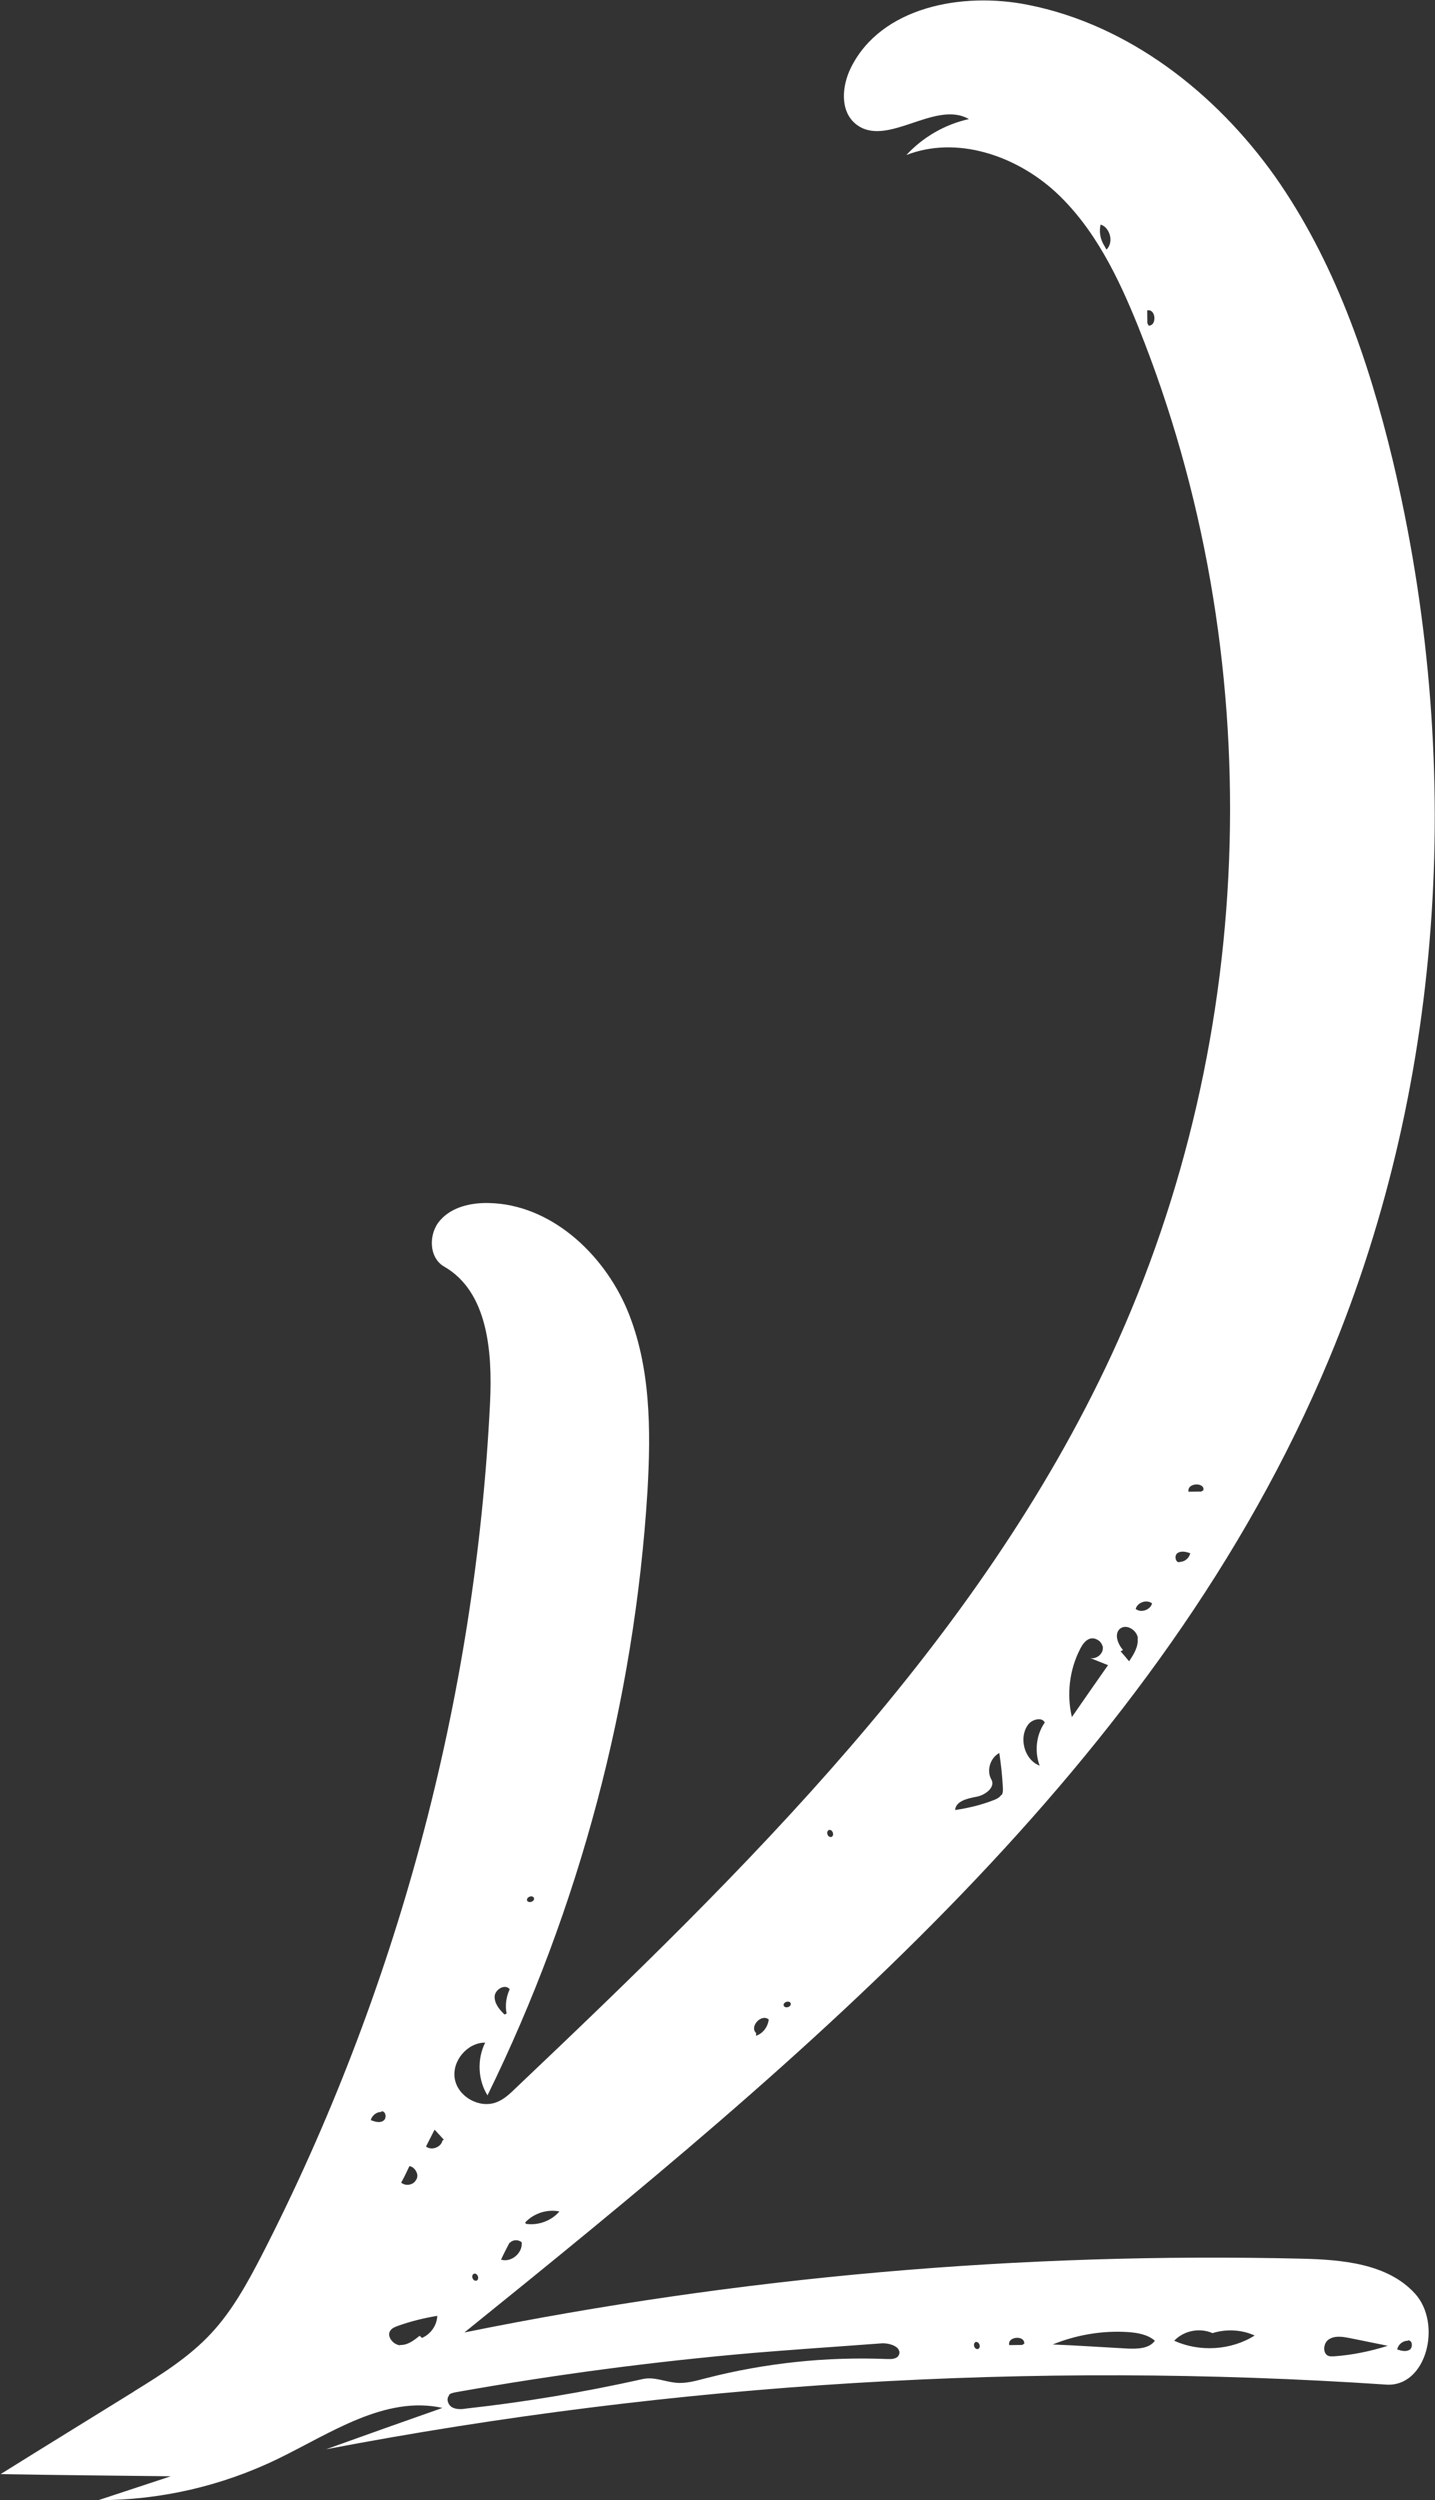<?xml version="1.0" encoding="UTF-8"?> <svg xmlns="http://www.w3.org/2000/svg" width="723" height="1259" viewBox="0 0 723 1259" fill="none"><rect x="0" y="0" width="723" height="1259" fill="#333333" stroke="none"/><path d="M67.397 1204.26C81.415 1195.65 95.62 1186.7 106.664 1174.68C117.161 1163.33 124.641 1149.61 131.777 1135.87C200.002 1003.02 239.593 855.488 246.904 706.291C248.116 680.876 245.9 650.471 223.757 637.786C215.983 633.31 215.787 621.176 221.769 614.492C227.578 607.8 237.182 605.595 246.17 605.789C277.111 606.361 303.788 630.837 315.94 659.397C327.92 687.95 327.986 720.173 326.202 751.108C319.644 856.509 292.038 960.53 245.616 1055.12C240.746 1047.3 240.307 1036.89 244.453 1028.57C235.286 1028.54 227.457 1038.09 229.169 1047C230.88 1055.9 241.534 1061.88 250.145 1058.6C253.835 1057.19 256.891 1054.37 259.774 1051.54C375.672 941.602 492.977 826.872 560.136 682.027C634.522 521.195 639.594 329.465 573.665 164.974C563.616 139.965 551.502 114.698 531.493 96.384C511.476 78.243 481.96 68.201 456.646 78.08C464.972 69.066 476.135 62.593 488.178 59.967C470.938 50.081 446.39 75.062 430.997 62.307C423.135 55.749 424.162 43.318 428.689 34.149C443.777 3.585 484.577 -4.274 518.034 2.464C568.654 12.502 612.406 46.685 642.341 88.79C672.096 131.062 689.43 180.967 701.562 231.18C737.31 380.751 728.986 542.033 669.725 684.082C584.57 888.301 406.077 1035.7 233.988 1174.52C372.661 1146.41 514.497 1134.02 655.863 1137.37C676.255 1137.86 699.182 1139.84 712.922 1154.95C726.662 1170.06 718.777 1202.13 698.42 1200.78C520.041 1188.81 340.032 1199.81 164.292 1233.34C183.779 1226.34 203.439 1219.35 222.92 1212.52C193.946 1206.14 166.524 1225.29 139.873 1238.23C111.814 1251.81 80.727 1259.02 49.592 1258.96C61.692 1254.95 73.965 1250.95 86.065 1246.94C57.534 1246.64 28.831 1246.34 0.308 1245.86C22.675 1231.88 45.209 1218.08 67.75 1204.1L67.397 1204.26ZM269.052 955.779C268.259 954.014 265.094 955.27 265.542 957.021C266.342 958.613 269.5 957.529 269.052 955.779ZM255.257 1013.94C254.391 1009.75 255.085 1005.44 256.795 1001.7C254.663 998.844 249.535 1001.58 249.214 1005.2C249.065 1008.84 251.536 1011.88 254.2 1014.42L255.257 1013.94ZM192.181 1063.16L192.167 1063.5C189.749 1063.4 187.426 1065.21 186.809 1067.61C188.853 1068.39 191.415 1069.19 193.199 1067.87C194.975 1066.73 194.44 1062.9 192.181 1063.16ZM558.988 117.776C558.209 115.665 556.732 113.699 554.509 113.089C553.669 116.692 554.37 120.705 556.488 123.91L557.454 125.682C559.611 123.691 559.918 120.412 558.988 117.776ZM581.366 158.533C580.905 157.128 579.745 155.869 577.997 156.317L578.081 162.73L578.722 163.968C581.313 164.074 582.138 160.817 581.366 158.533ZM418.905 925.008C420.668 924.214 419.413 921.044 417.665 921.493C415.903 922.287 416.984 925.449 418.905 925.008ZM606.301 750.261C606.301 750.261 606.33 749.569 606.337 749.396C605.255 746.234 597.952 747.148 598.826 751.168L605.23 751.083L606.294 750.434L606.301 750.261ZM599.806 782.215C597.761 781.439 595.365 780.821 593.416 781.954C591.466 783.087 592.174 786.927 594.261 786.666L594.268 786.493C596.686 786.592 599.008 784.781 599.626 782.381L599.806 782.215ZM580.439 807.408C577.76 805.219 573.02 806.931 572.195 810.189C574.873 812.377 579.614 810.665 580.439 807.408ZM573.321 824.959C572.8 820.78 567.401 817.441 564.172 820.254C561.296 822.908 563.17 827.836 565.813 830.889L564.576 831.531C566.066 833.151 567.384 834.764 568.868 836.557C571.262 833.017 573.669 829.131 573.148 824.952L573.321 824.959ZM558.407 838.554C555.341 837.389 552.282 836.052 549.216 834.887C552.123 835.699 555.69 833.073 555.645 829.953C555.666 829.434 555.68 829.088 555.356 828.555C554.592 826.099 551.547 824.415 549.094 825.181C546.813 825.954 545.34 828.146 544.212 830.352C538.765 840.869 537.392 853.286 540.041 864.654C546.108 855.894 552.175 847.134 558.234 838.547L558.407 838.554ZM526.43 867.562C525.341 864.572 520.456 865.585 518.277 868.095C512.993 874.635 515.981 886.19 523.819 889.108C521.166 882.071 522.023 873.791 526.257 867.555L526.43 867.562ZM504.704 903.917C505.451 902.562 505.342 900.999 505.233 899.435C504.941 893.88 504.304 888.31 503.494 882.734C498.898 885.145 496.902 891.646 499.488 896.083C499.481 896.255 499.813 896.615 499.806 896.788C501.039 900.476 496.048 904.083 491.868 904.779C487.335 905.633 481.572 906.956 481.216 911.446C487.655 910.496 493.943 909.021 500.094 906.674C501.849 906.053 503.611 905.259 504.538 903.738L504.704 903.917ZM398.358 1008.7C397.558 1007.11 394.4 1008.19 394.847 1009.95C395.64 1011.71 398.978 1010.46 398.358 1008.7ZM387.297 1016.91C383.618 1013.82 377.463 1020.49 380.963 1023.76L380.906 1025.14C384.589 1023.9 386.983 1020.36 387.297 1016.91ZM222.887 1077.92L223.6 1077.43C221.943 1075.63 220.453 1074.01 218.962 1072.39C217.46 1075.28 216.138 1077.99 214.636 1080.88C217.315 1083.07 222.055 1081.35 222.88 1078.1L222.887 1077.92ZM209.806 1097.48C210.366 1096.47 210.423 1095.08 209.947 1094.02C209.32 1092.44 207.995 1091 206.275 1090.76C204.946 1093.65 203.624 1096.36 202.129 1099.07C204.469 1101.08 208.484 1100.2 209.626 1097.65L209.806 1097.48ZM703.818 1182.99C705.862 1183.76 708.259 1184.38 710.208 1183.25C711.272 1182.6 711.509 1181.05 711.213 1179.82C710.903 1178.95 710.233 1178.4 709.362 1178.54L709.355 1178.71C706.938 1178.61 704.615 1180.42 703.998 1182.82L703.818 1182.99ZM669.6 1177.95C666.586 1179.73 666.18 1185.43 669.599 1186.44C670.455 1186.65 671.326 1186.51 672.189 1186.54C681.385 1185.88 690.457 1184 699.219 1181.24C692.871 1179.94 686.351 1178.64 680.004 1177.34C676.571 1176.68 672.62 1176 669.6 1177.95ZM591.723 1178.75C604.463 1184.47 620.242 1183.55 632.138 1176.07C625.516 1173.03 617.745 1172.71 610.911 1174.86C604.454 1172 596.433 1173.57 591.551 1178.74L591.723 1178.75ZM530.412 1180.57C543.019 1181.09 555.611 1181.95 568.039 1182.63C573.047 1182.84 578.933 1182.73 581.865 1178.69C578.359 1175.61 573.379 1174.71 568.551 1174.34C555.612 1173.46 542.374 1175.69 530.412 1180.57ZM508.602 1180.9L515.006 1180.81L516.071 1180.16C516.071 1180.16 516.099 1179.47 515.94 1179.12C514.859 1175.95 507.729 1176.88 508.437 1180.72L508.602 1180.9ZM492.781 1182.85C494.543 1182.05 493.289 1178.88 491.541 1179.33C489.951 1180.13 490.86 1183.29 492.781 1182.85ZM226.29 1206.25C224.665 1207.92 225.747 1211.08 227.777 1212.2C229.807 1213.32 232.404 1213.26 234.843 1212.84C264.731 1209.55 294.517 1204.54 324.021 1197.95C329.431 1196.78 334.865 1199.26 340.378 1199.83C345.544 1200.39 350.623 1198.86 355.868 1197.52C385.587 1189.9 416.338 1186.65 446.906 1187.9C449.151 1187.99 451.921 1187.93 452.869 1185.89C453.25 1185.04 453.278 1184.35 452.961 1183.64C452.197 1181.19 447.584 1179.79 444.288 1180C439.777 1180.33 435.093 1180.66 430.581 1181C413.579 1182.21 396.75 1183.42 379.741 1184.81C329.397 1189.16 279.306 1195.77 229.469 1204.65C228.246 1204.94 227.03 1205.07 226.125 1206.07L226.29 1206.25ZM281.974 1113.6C275.799 1112.31 268.965 1114.45 264.623 1119.13L264.94 1119.83C271.128 1120.78 277.977 1118.29 281.981 1113.43L281.974 1113.6ZM262.831 1129.1C261.16 1127.64 258.217 1127.7 256.758 1129.54L256.772 1129.2C255.27 1132.08 253.769 1134.96 252.44 1137.86C257.564 1139.45 263.475 1134.5 262.831 1129.1ZM238.831 1144.92C237.068 1145.71 238.15 1148.88 240.071 1148.44C241.833 1147.64 240.579 1144.47 238.831 1144.92ZM201.728 1180.82C205.355 1180.97 208.569 1178.5 211.431 1176.19L212.598 1177.28C217 1175.38 220.12 1171.01 220.318 1166.16C213.526 1167.27 206.886 1168.91 200.39 1171.24C199.16 1171.71 197.757 1172.17 196.844 1173.35C194.479 1176.19 197.929 1180.67 201.548 1180.99L201.728 1180.82Z" fill="white"></path></svg> 